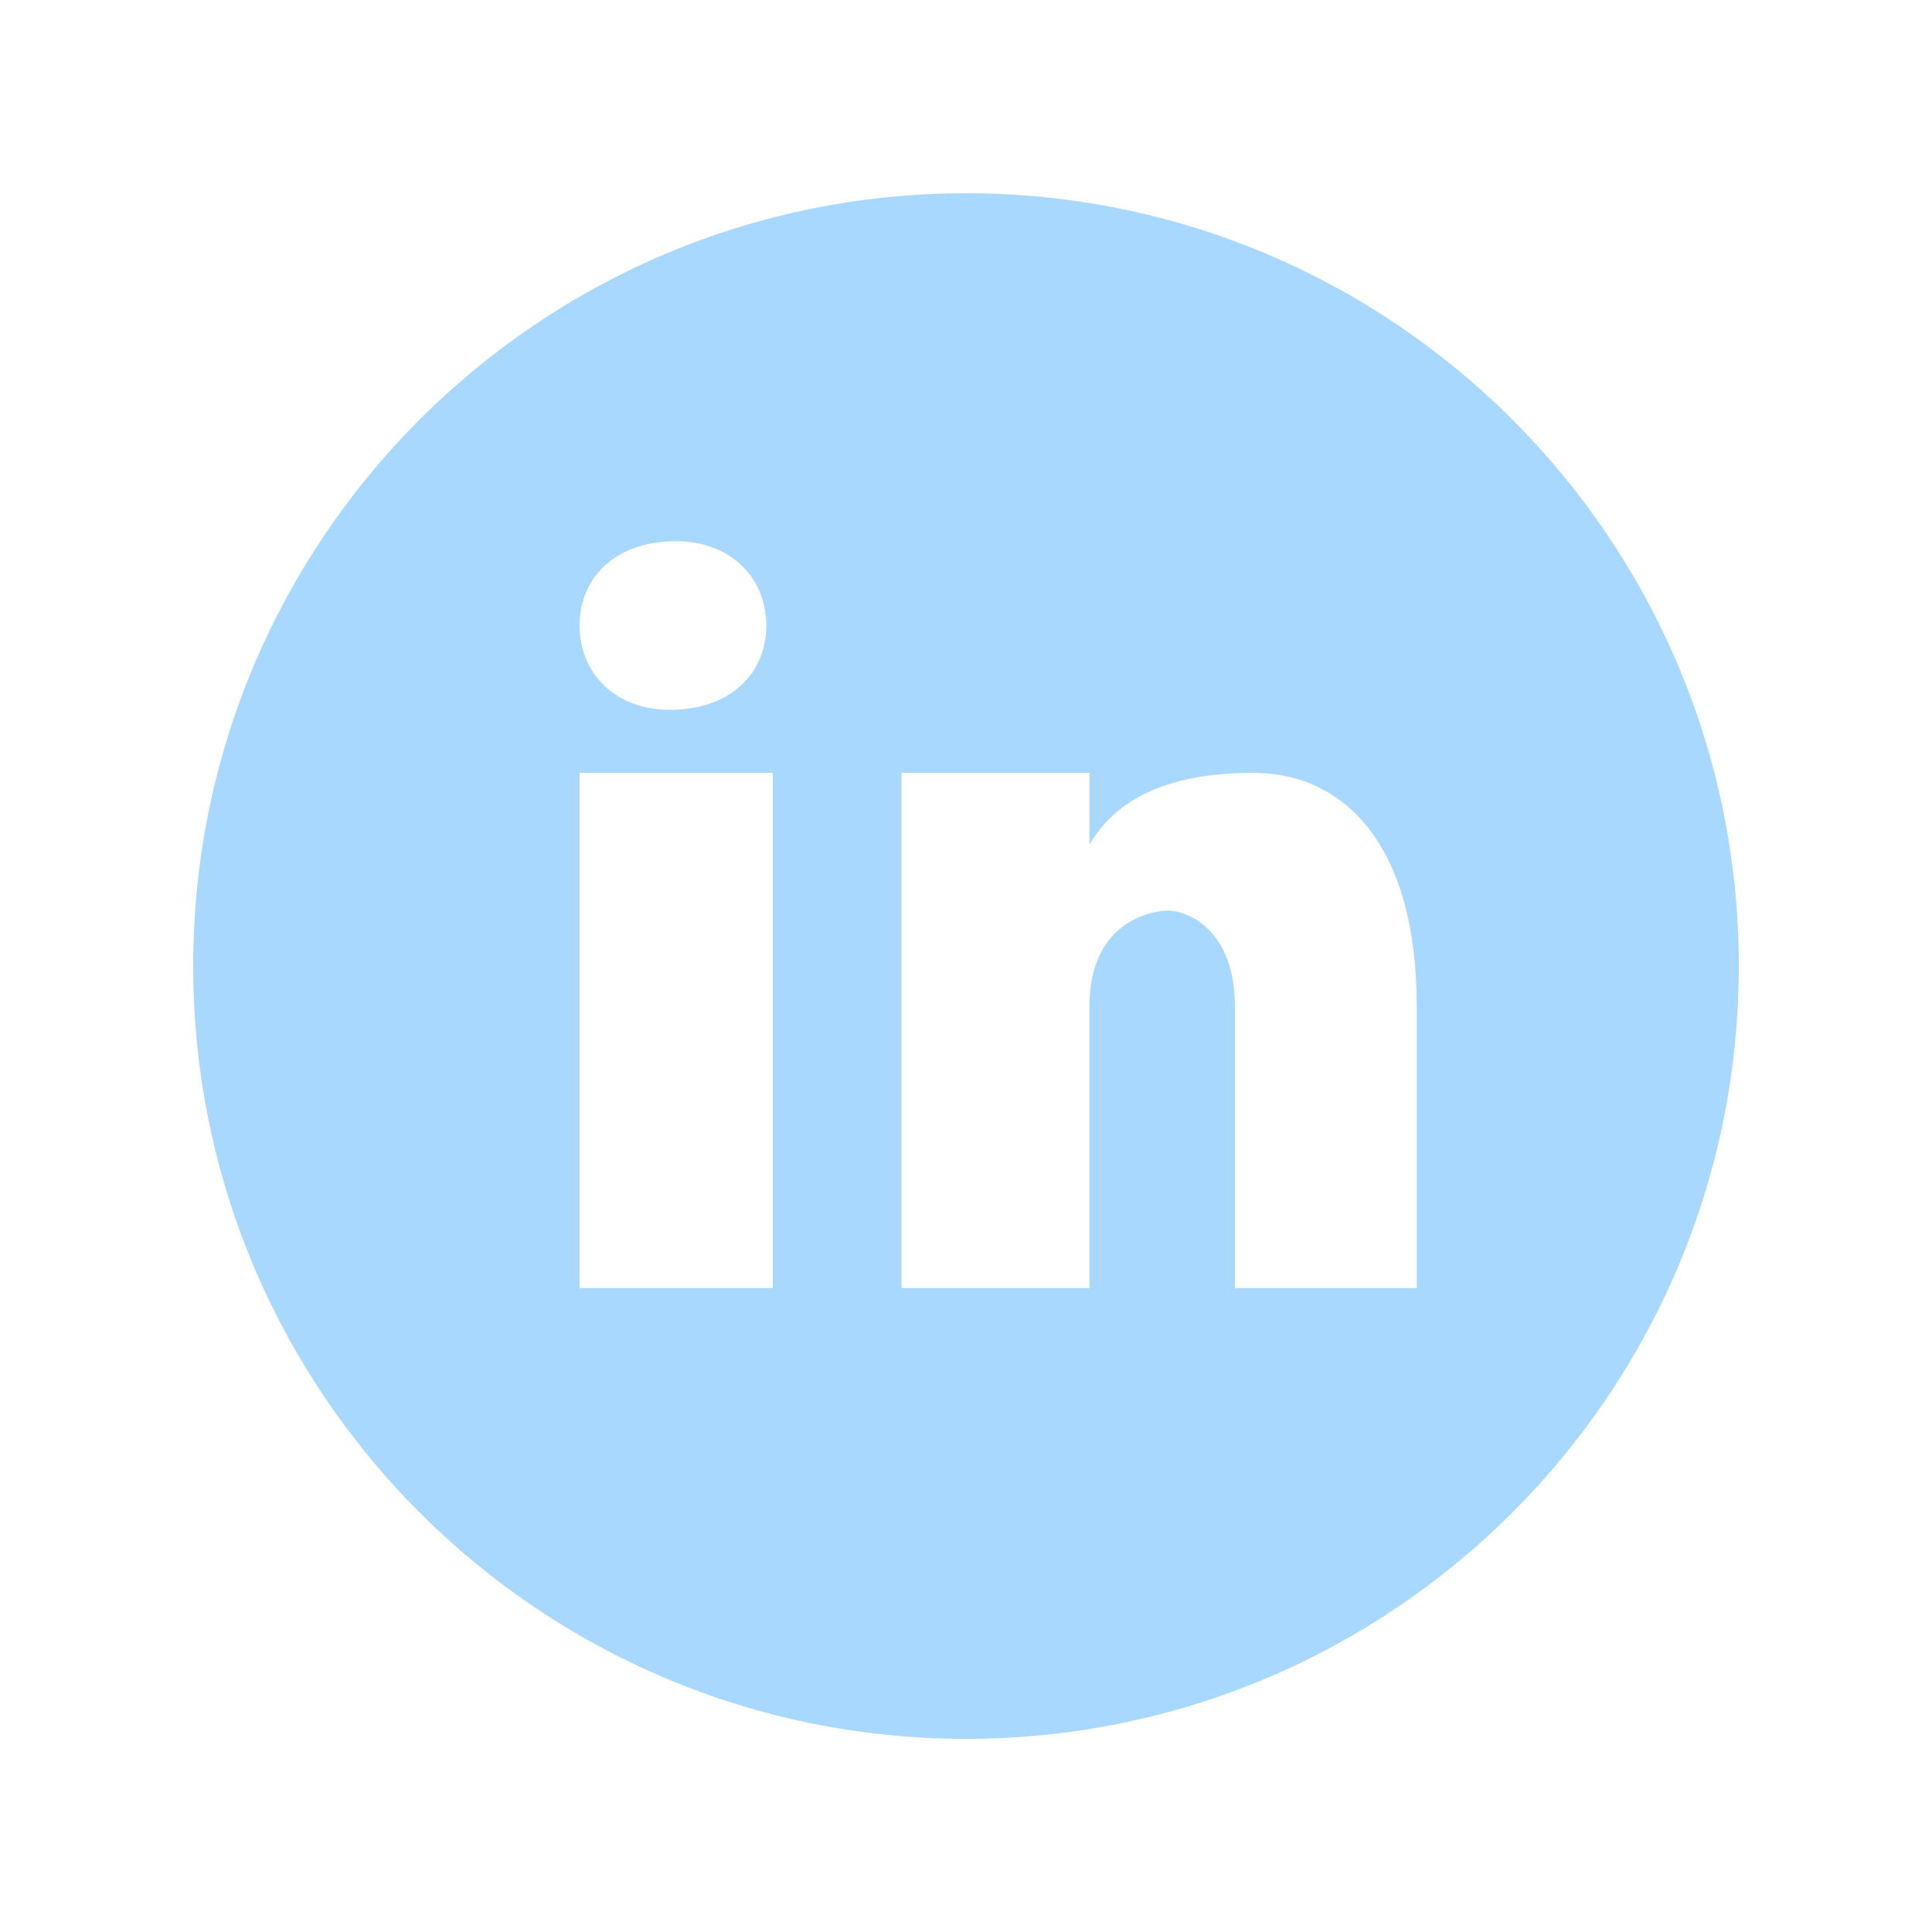 <svg width="38" height="38" viewBox="0 0 38 38" fill="none" xmlns="http://www.w3.org/2000/svg">
<path d="M19 3.801C10.606 3.801 3.8 10.607 3.8 19.001C3.8 27.395 10.606 34.201 19 34.201C27.394 34.201 34.2 27.395 34.2 19.001C34.2 10.607 27.394 3.801 19 3.801ZM13.295 10.645C14.361 10.645 15.072 11.355 15.072 12.303C15.072 13.25 14.361 13.961 13.177 13.961C12.11 13.962 11.4 13.25 11.4 12.303C11.4 11.355 12.11 10.645 13.295 10.645ZM15.2 25.334H11.4V15.201H15.2V25.334ZM27.866 25.334H24.289V19.796C24.289 18.265 23.336 17.911 22.978 17.911C22.621 17.911 21.428 18.147 21.428 19.796C21.428 20.032 21.428 25.334 21.428 25.334H17.733V15.201H21.429V16.614C21.905 15.79 22.859 15.201 24.648 15.201C26.436 15.201 27.866 16.614 27.866 19.796V25.334Z" fill="#A9D8FF"/>
</svg>
